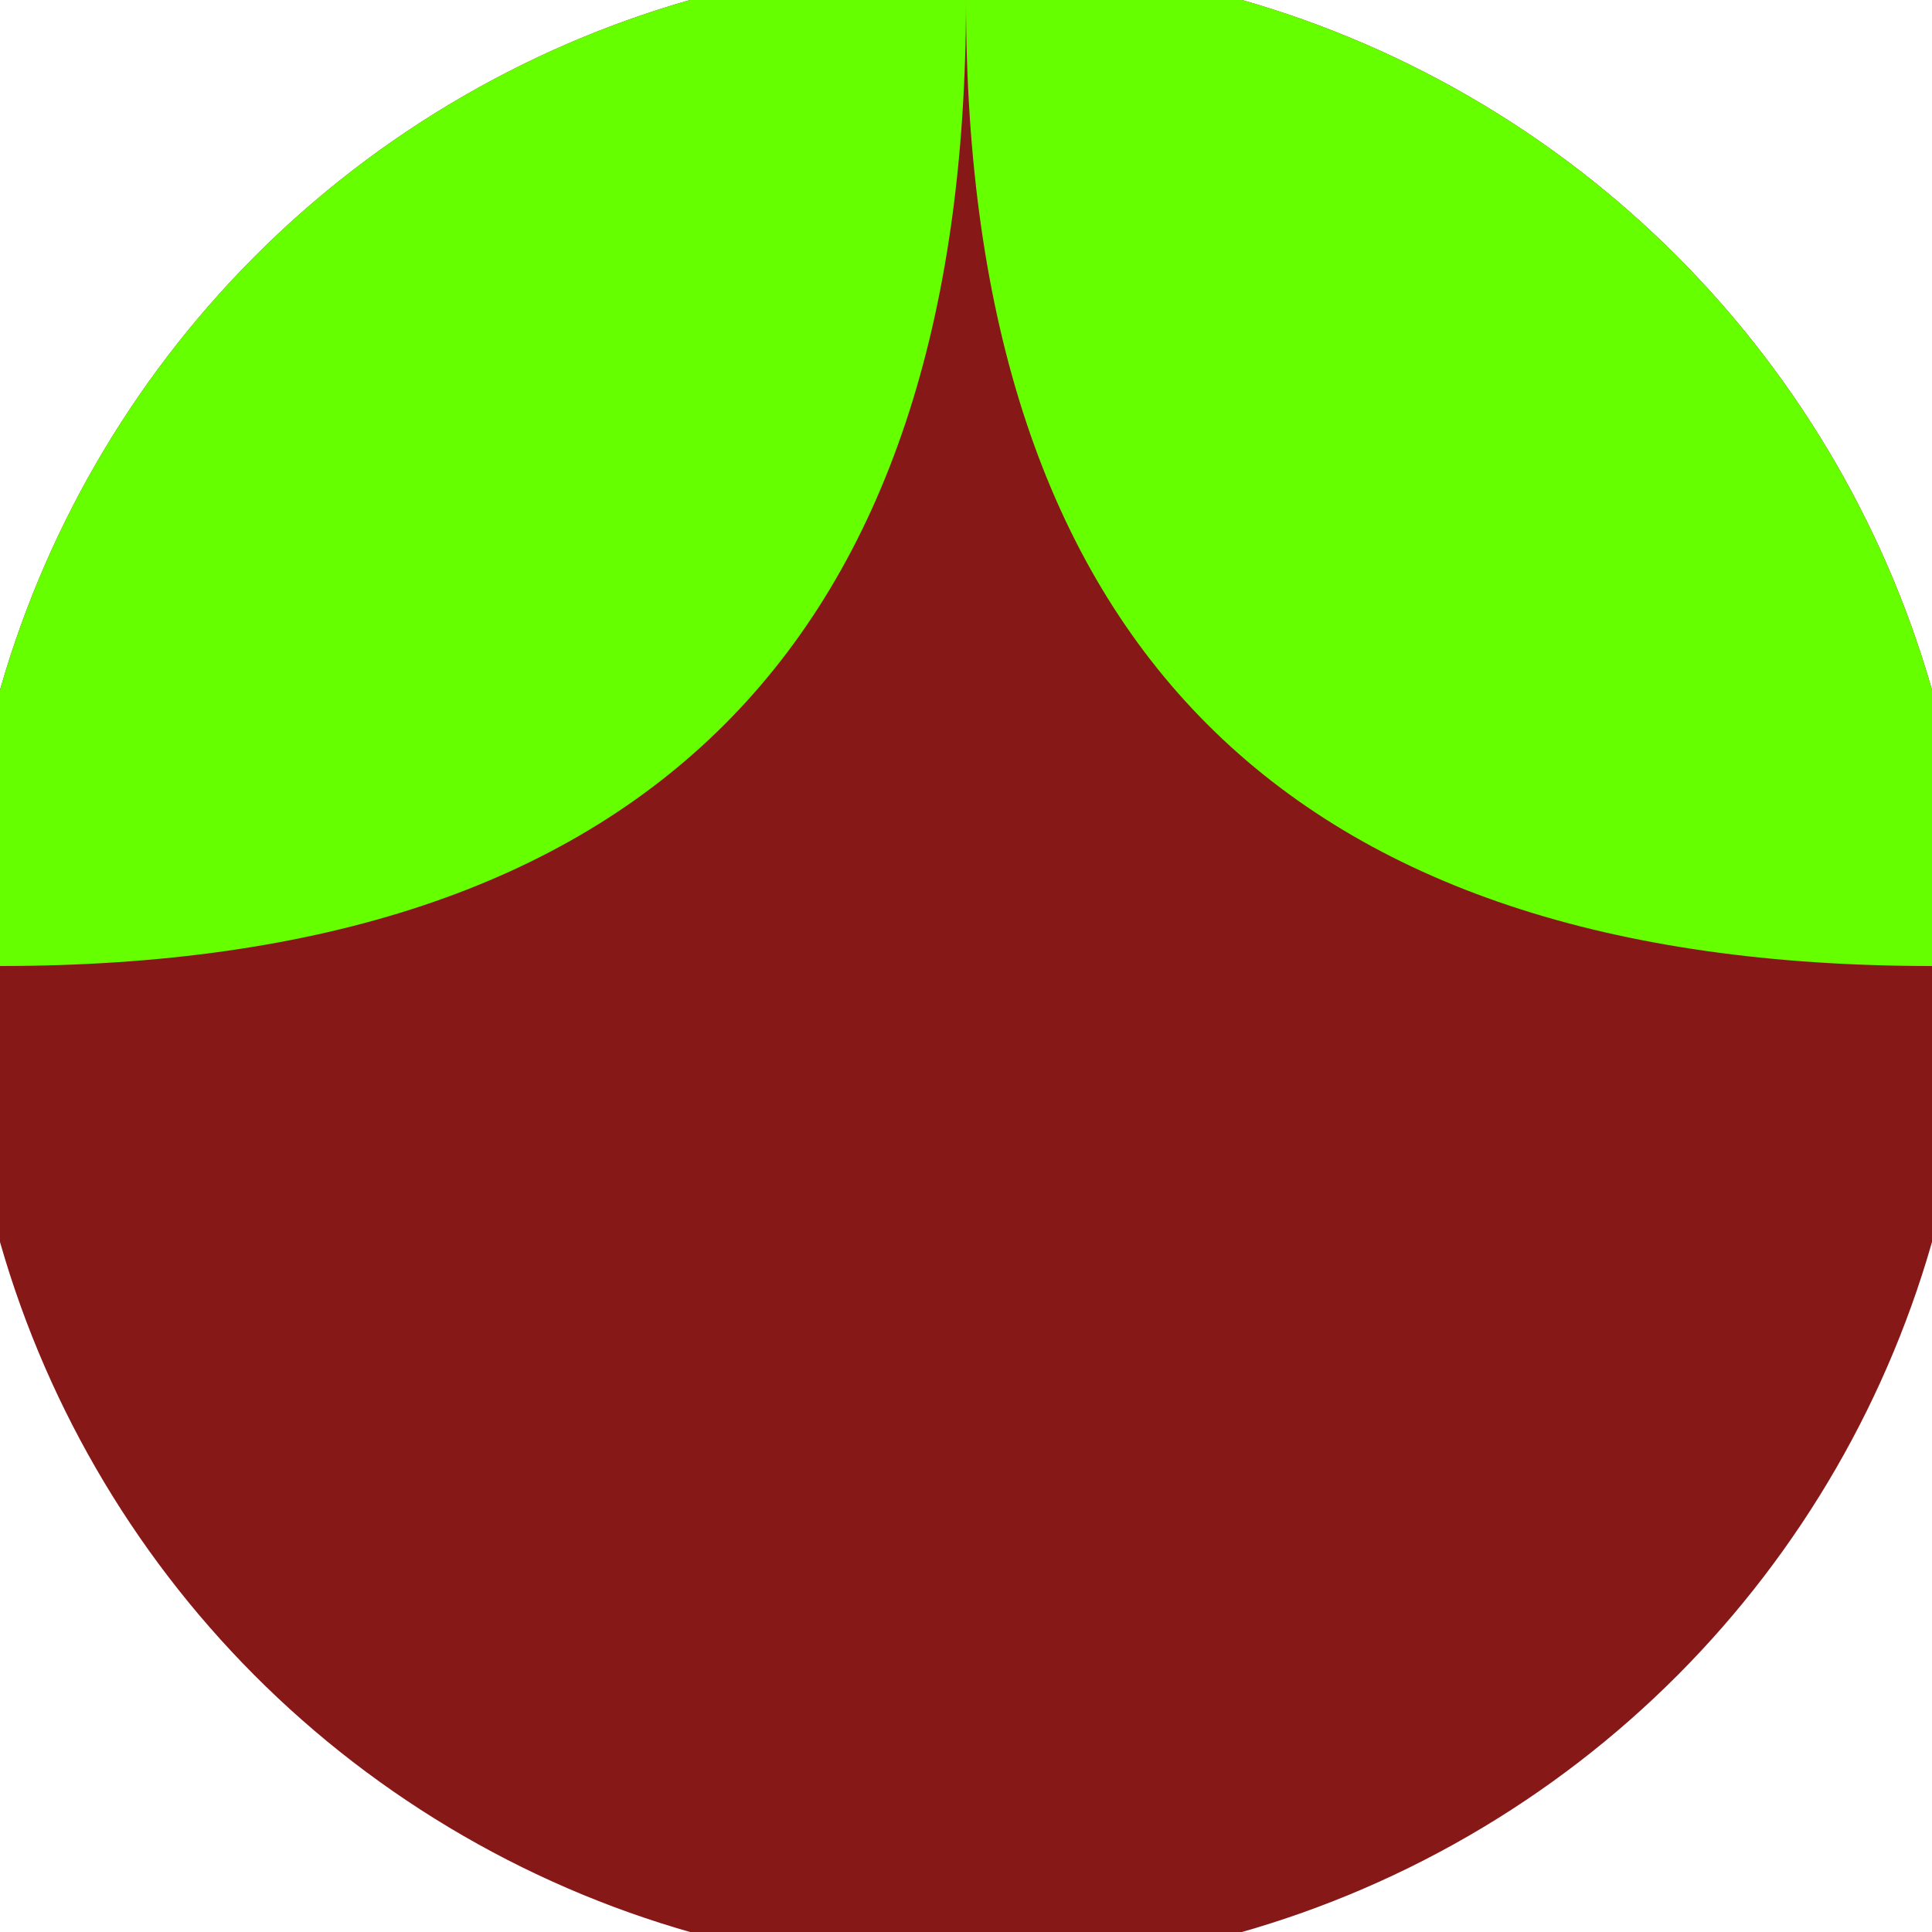 <svg xmlns="http://www.w3.org/2000/svg" width="128" height="128" viewBox="0 0 100 100" shape-rendering="geometricPrecision">
                            <defs>
                                <clipPath id="clip">
                                    <circle cx="50" cy="50" r="52" />
                                    <!--<rect x="0" y="0" width="100" height="100"/>-->
                                </clipPath>
                            </defs>
                            <g transform="rotate(0 50 50)">
                            <rect x="0" y="0" width="100" height="100" fill="#871818" clip-path="url(#clip)"/><path d="M 50 0 Q 50 50 100 50 H 100 V 0 H 50 Z" fill="#66ff00" clip-path="url(#clip)"/><path d="M 50 0 Q 50 50 0 50 H 0 V 0 H 50 Z" fill="#66ff00" clip-path="url(#clip)"/></g></svg>
